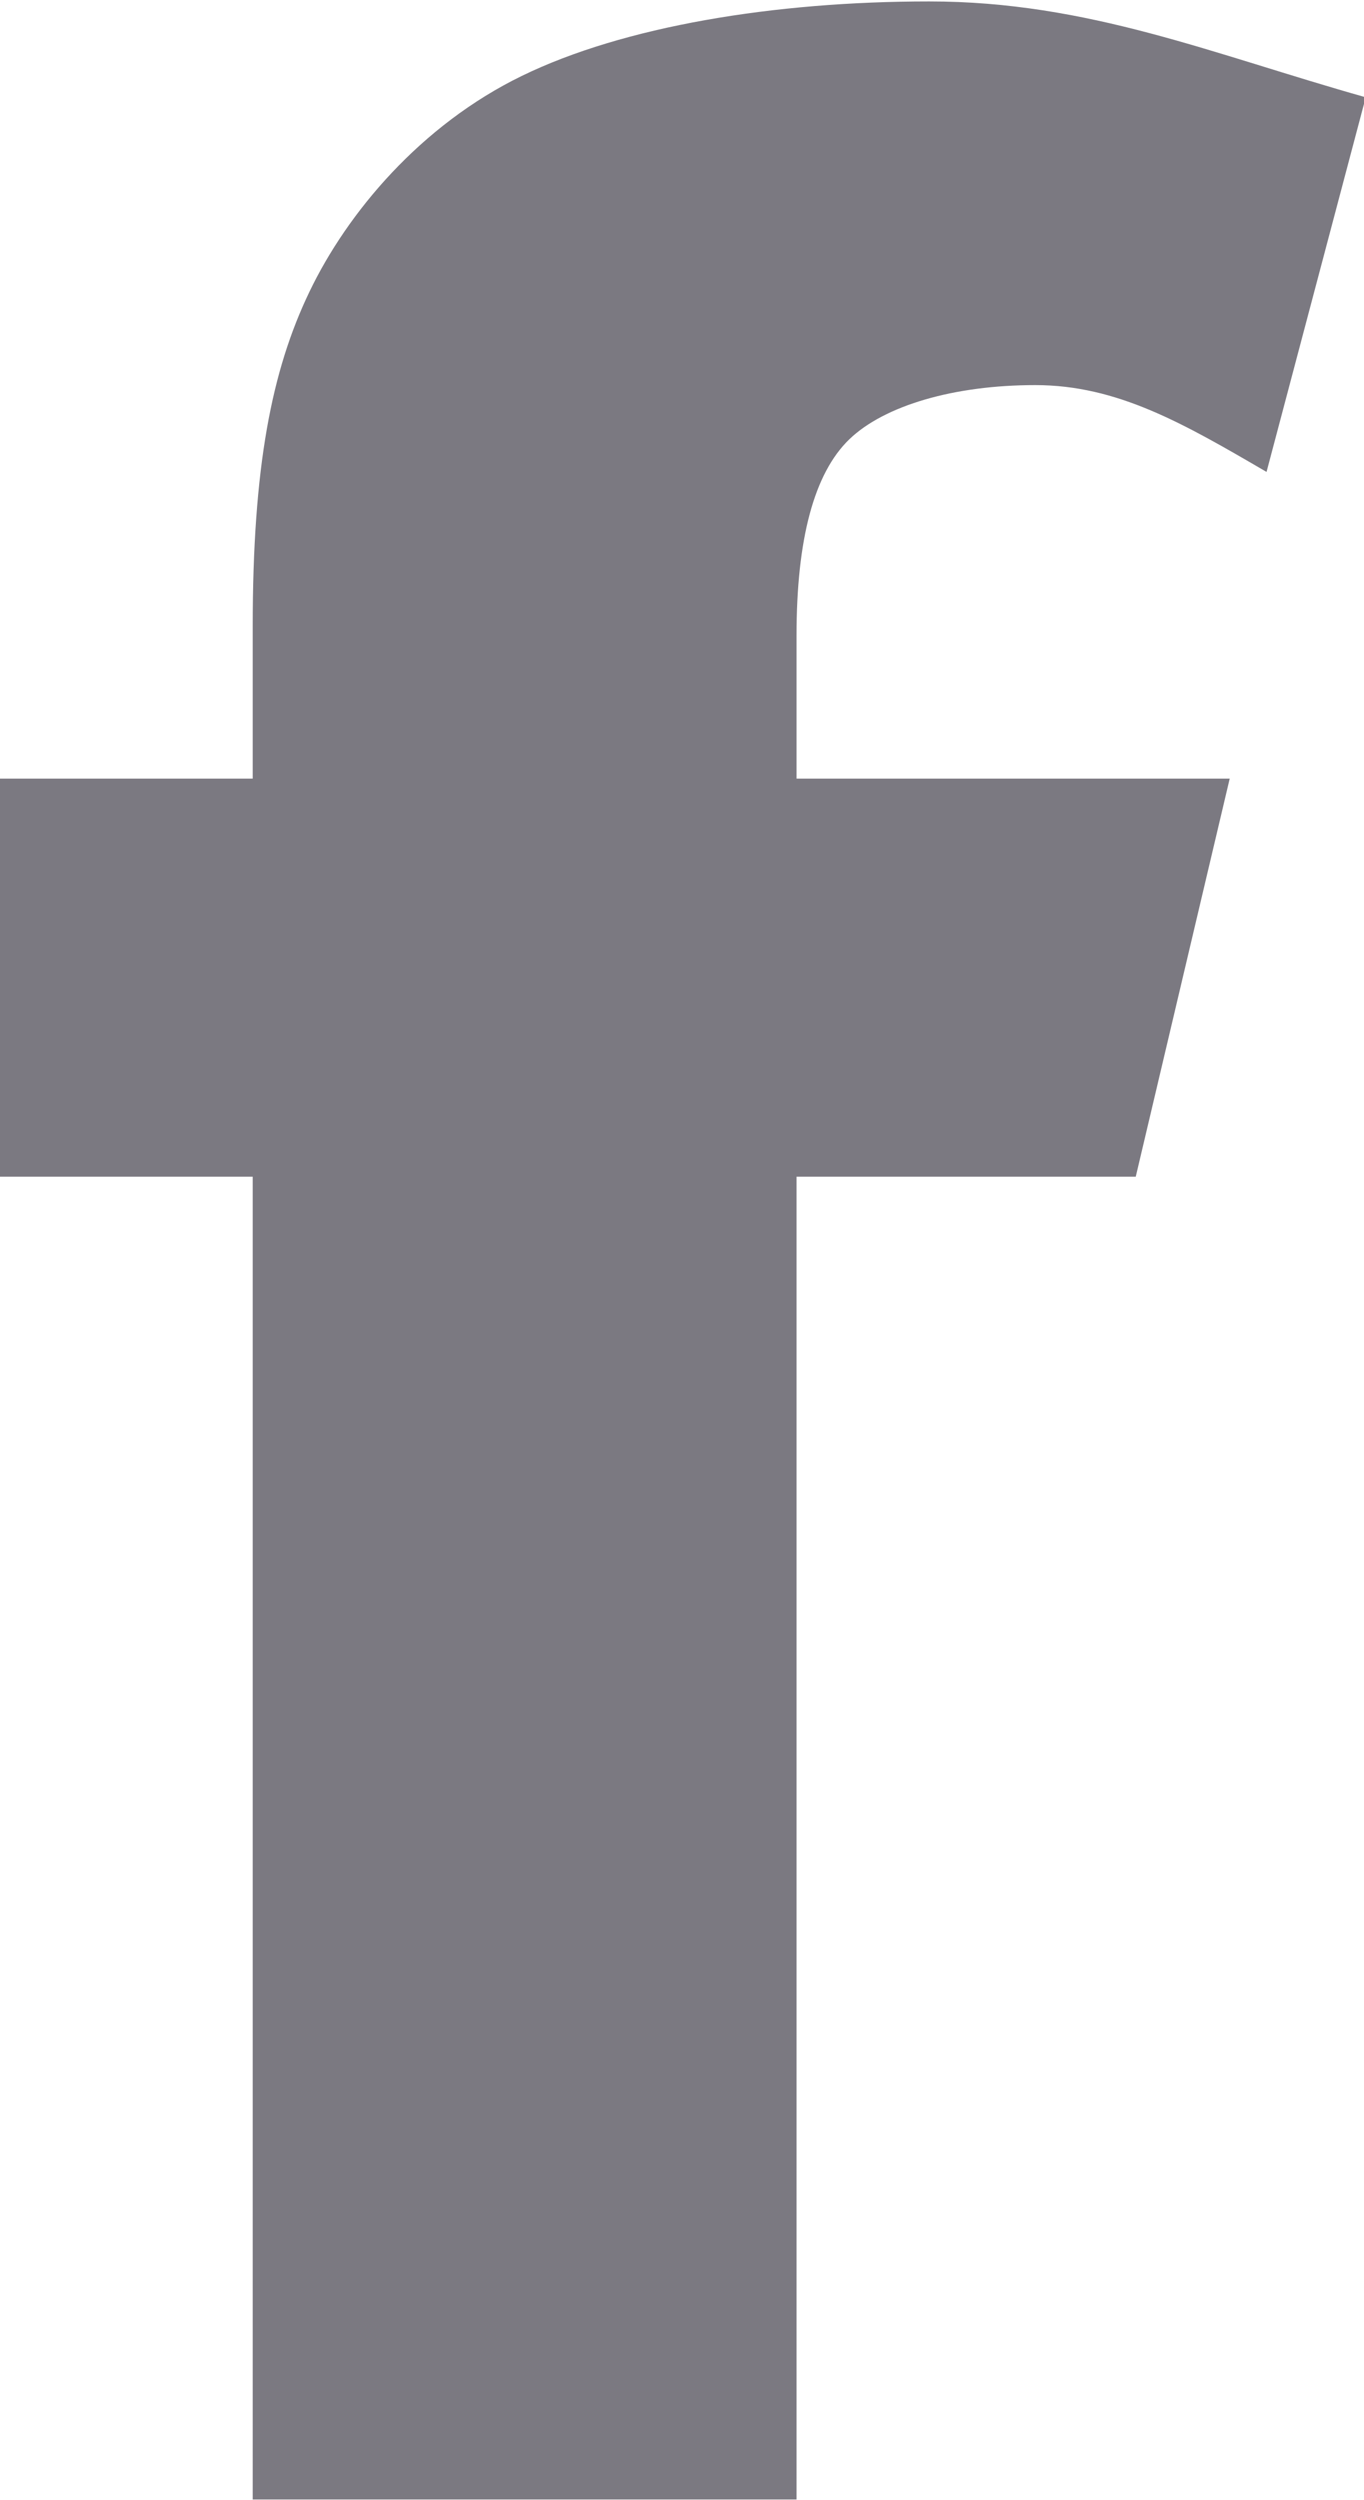 <svg xmlns="http://www.w3.org/2000/svg" xmlns:xlink="http://www.w3.org/1999/xlink" preserveAspectRatio="xMidYMid" width="8.593" height="15.75" viewBox="0 0 8.593 15.75">
  <defs>
    <style>
      .cls-1 {
        fill: #7b7981;
        fill-rule: evenodd;
      }
    </style>
  </defs>
  <path d="M-0.011,7.413 L1.592,7.413 L1.592,15.746 L5.018,15.746 L5.018,7.413 L7.155,7.413 L7.747,4.905 L5.018,4.905 L5.018,4.004 C5.018,3.395 5.129,2.982 5.350,2.768 C5.572,2.554 6.012,2.426 6.522,2.426 C7.040,2.426 7.456,2.668 7.979,2.973 L8.604,0.613 C7.642,0.342 6.857,0.009 5.854,0.009 C4.876,0.009 3.928,0.166 3.288,0.478 C2.649,0.789 2.187,1.342 1.949,1.839 C1.711,2.335 1.592,2.940 1.592,3.948 L1.592,4.905 L-0.011,4.905 L-0.011,7.413 Z" class="cls-1"/>
</svg>
